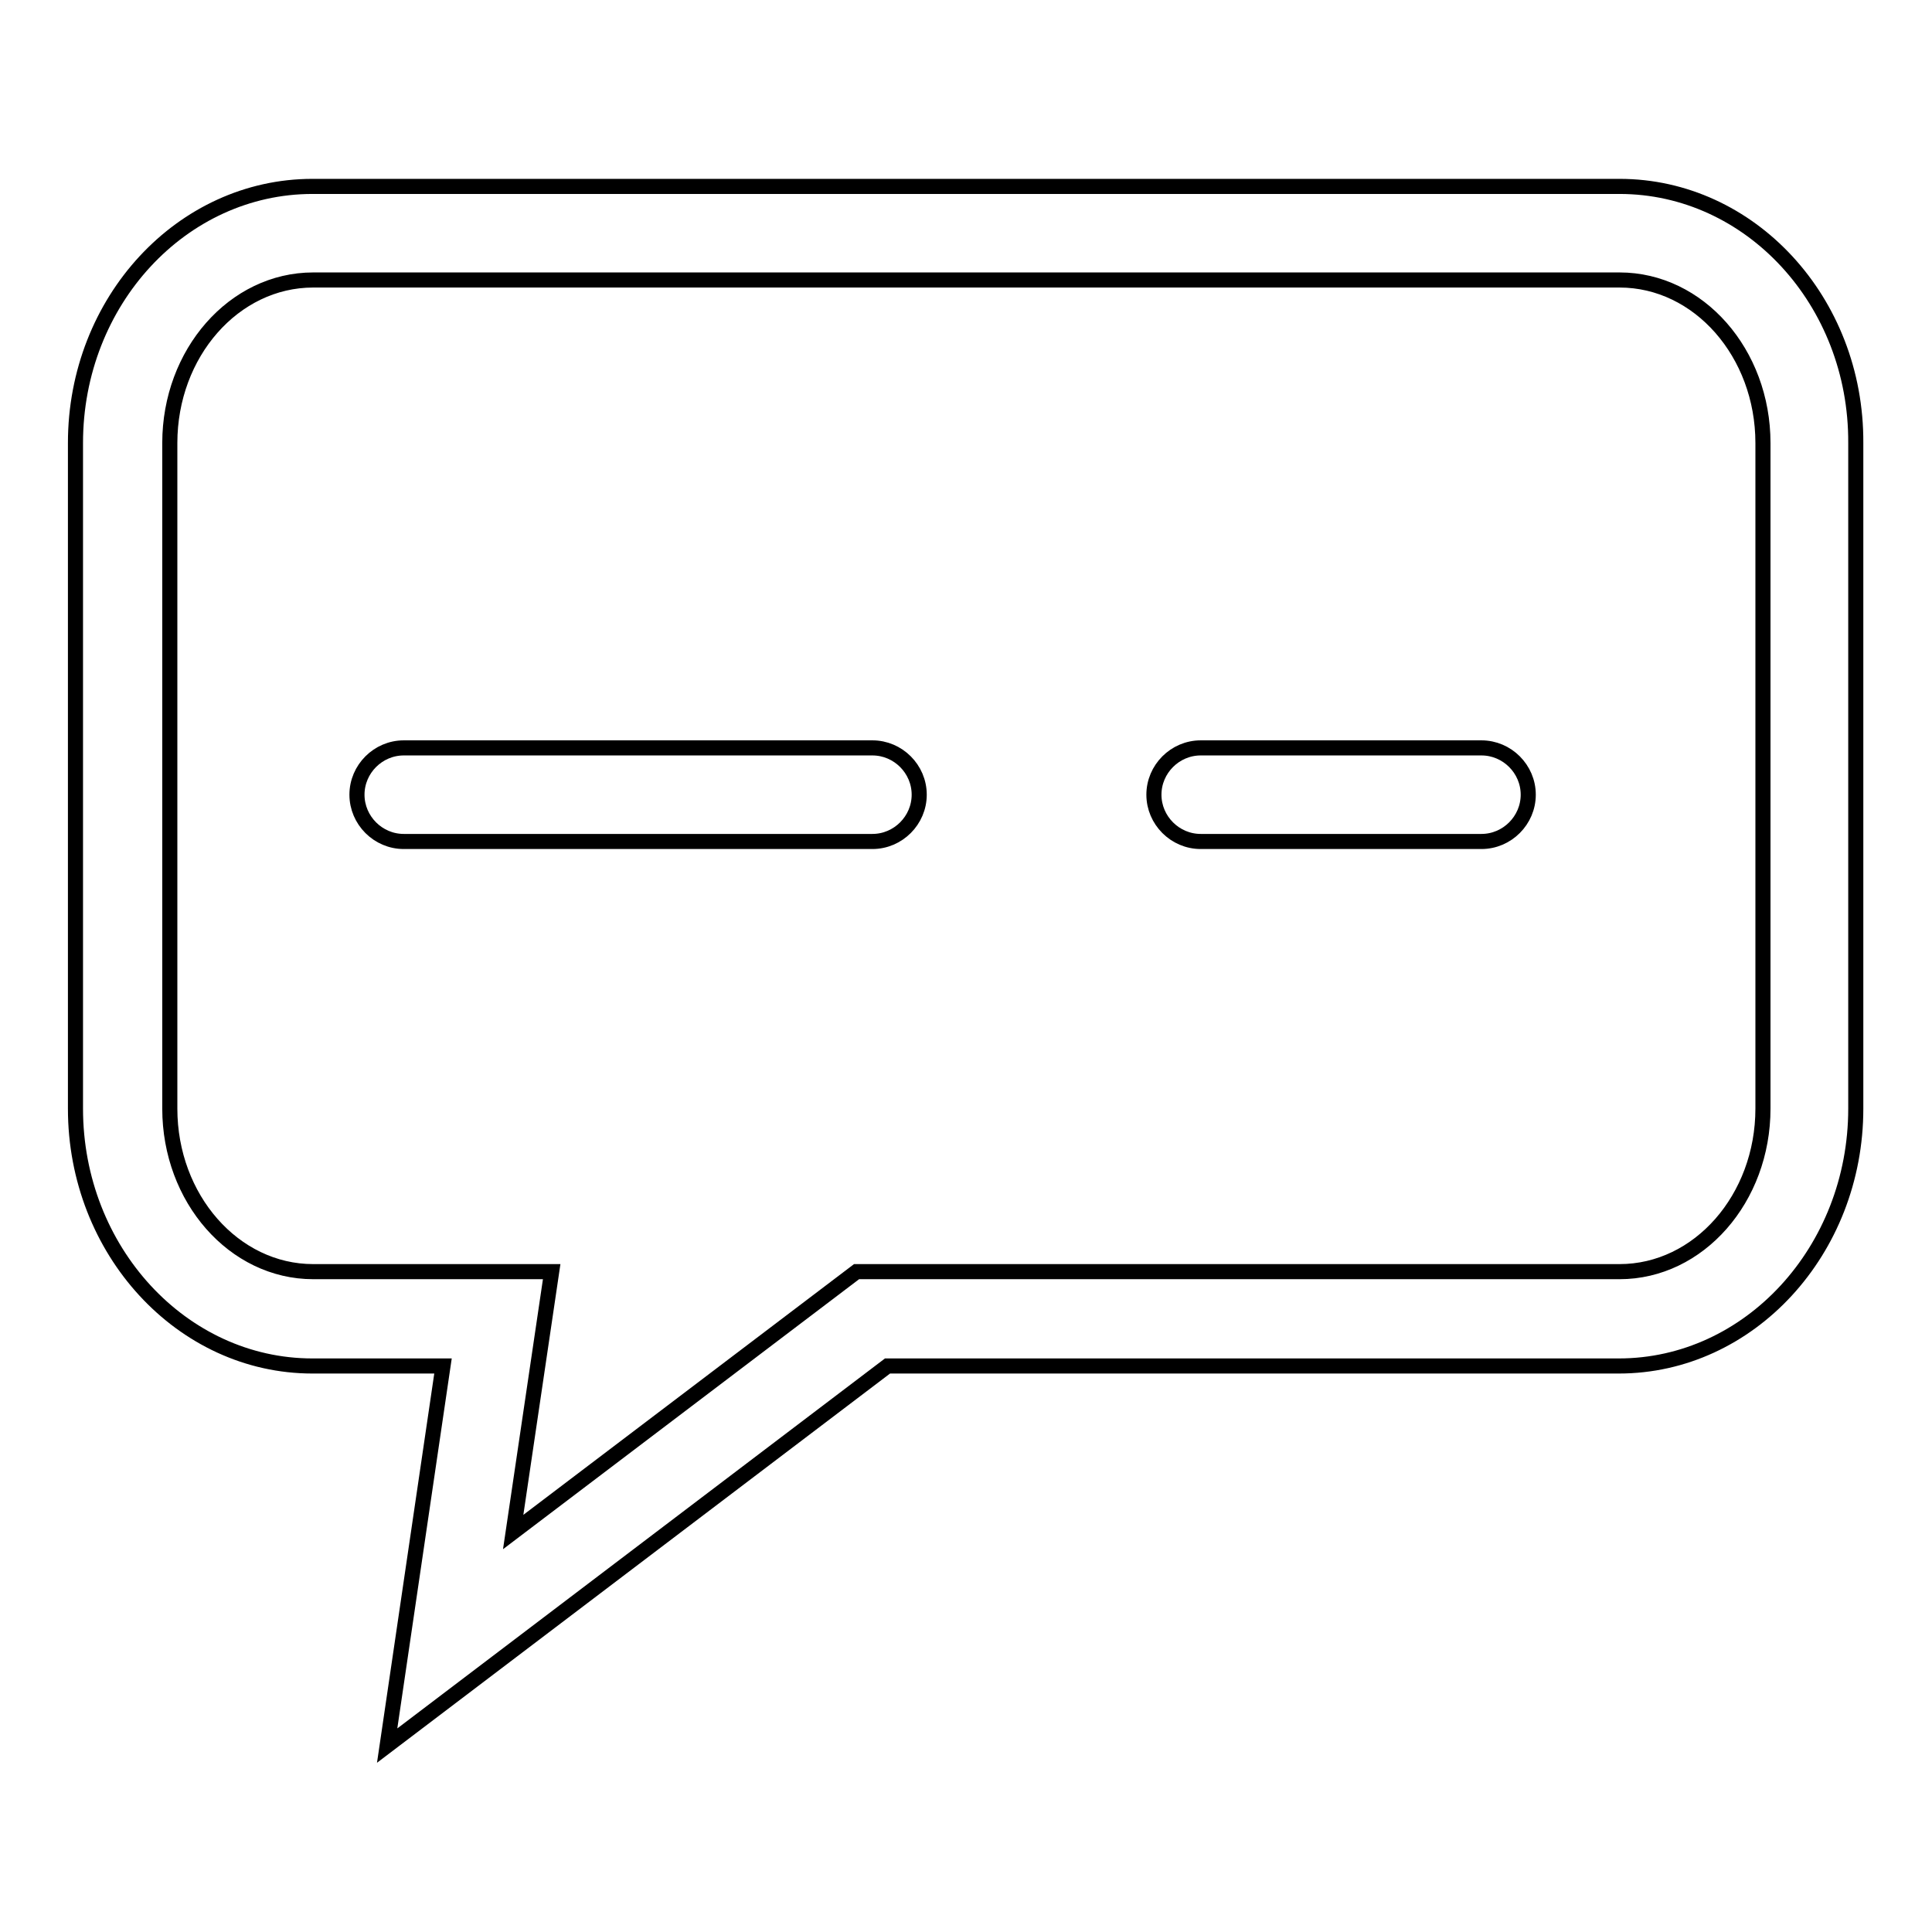 <?xml version="1.0" encoding="utf-8"?>
<!-- Svg Vector Icons : http://www.onlinewebfonts.com/icon -->
<!DOCTYPE svg PUBLIC "-//W3C//DTD SVG 1.1//EN" "http://www.w3.org/Graphics/SVG/1.1/DTD/svg11.dtd">
<svg version="1.1" xmlns="http://www.w3.org/2000/svg" xmlns:xlink="http://www.w3.org/1999/xlink" x="0px" y="0px" viewBox="0 0 256 256" enable-background="new 0 0 256 256" xml:space="preserve">
<g> <path stroke-width="2" fill-opacity="0" stroke="#000000"  d="M214.6,24.7H41.4C24.1,24.7,10,39.9,10,58.7v88.2c0,18.8,14.1,34.1,31.4,34.1h17.3l-7.4,50.3l66.3-50.3 h96.9c17.3,0,31.4-15.3,31.4-34.1V58.7C246,39.9,231.9,24.7,214.6,24.7L214.6,24.7z M233.6,146.9c0,11.9-8.5,21.6-19,21.6H113.5 L68,203l5.1-34.5H41.5c-10.5,0-19-9.7-19-21.6V58.7c0-11.9,8.5-21.6,19-21.6h173.1c10.5,0,19,9.7,19,21.6L233.6,146.9L233.6,146.9z  M115.6,99.1H53.5c-3.4,0-6.2,2.8-6.2,6.2s2.8,6.2,6.2,6.2h62.1c3.4,0,6.2-2.8,6.2-6.2S119,99.1,115.6,99.1z M196.3,99.1h-37.2 c-3.4,0-6.2,2.8-6.2,6.2s2.8,6.2,6.2,6.2h37.2c3.4,0,6.2-2.8,6.2-6.2S199.7,99.1,196.3,99.1z"/></g>
</svg>